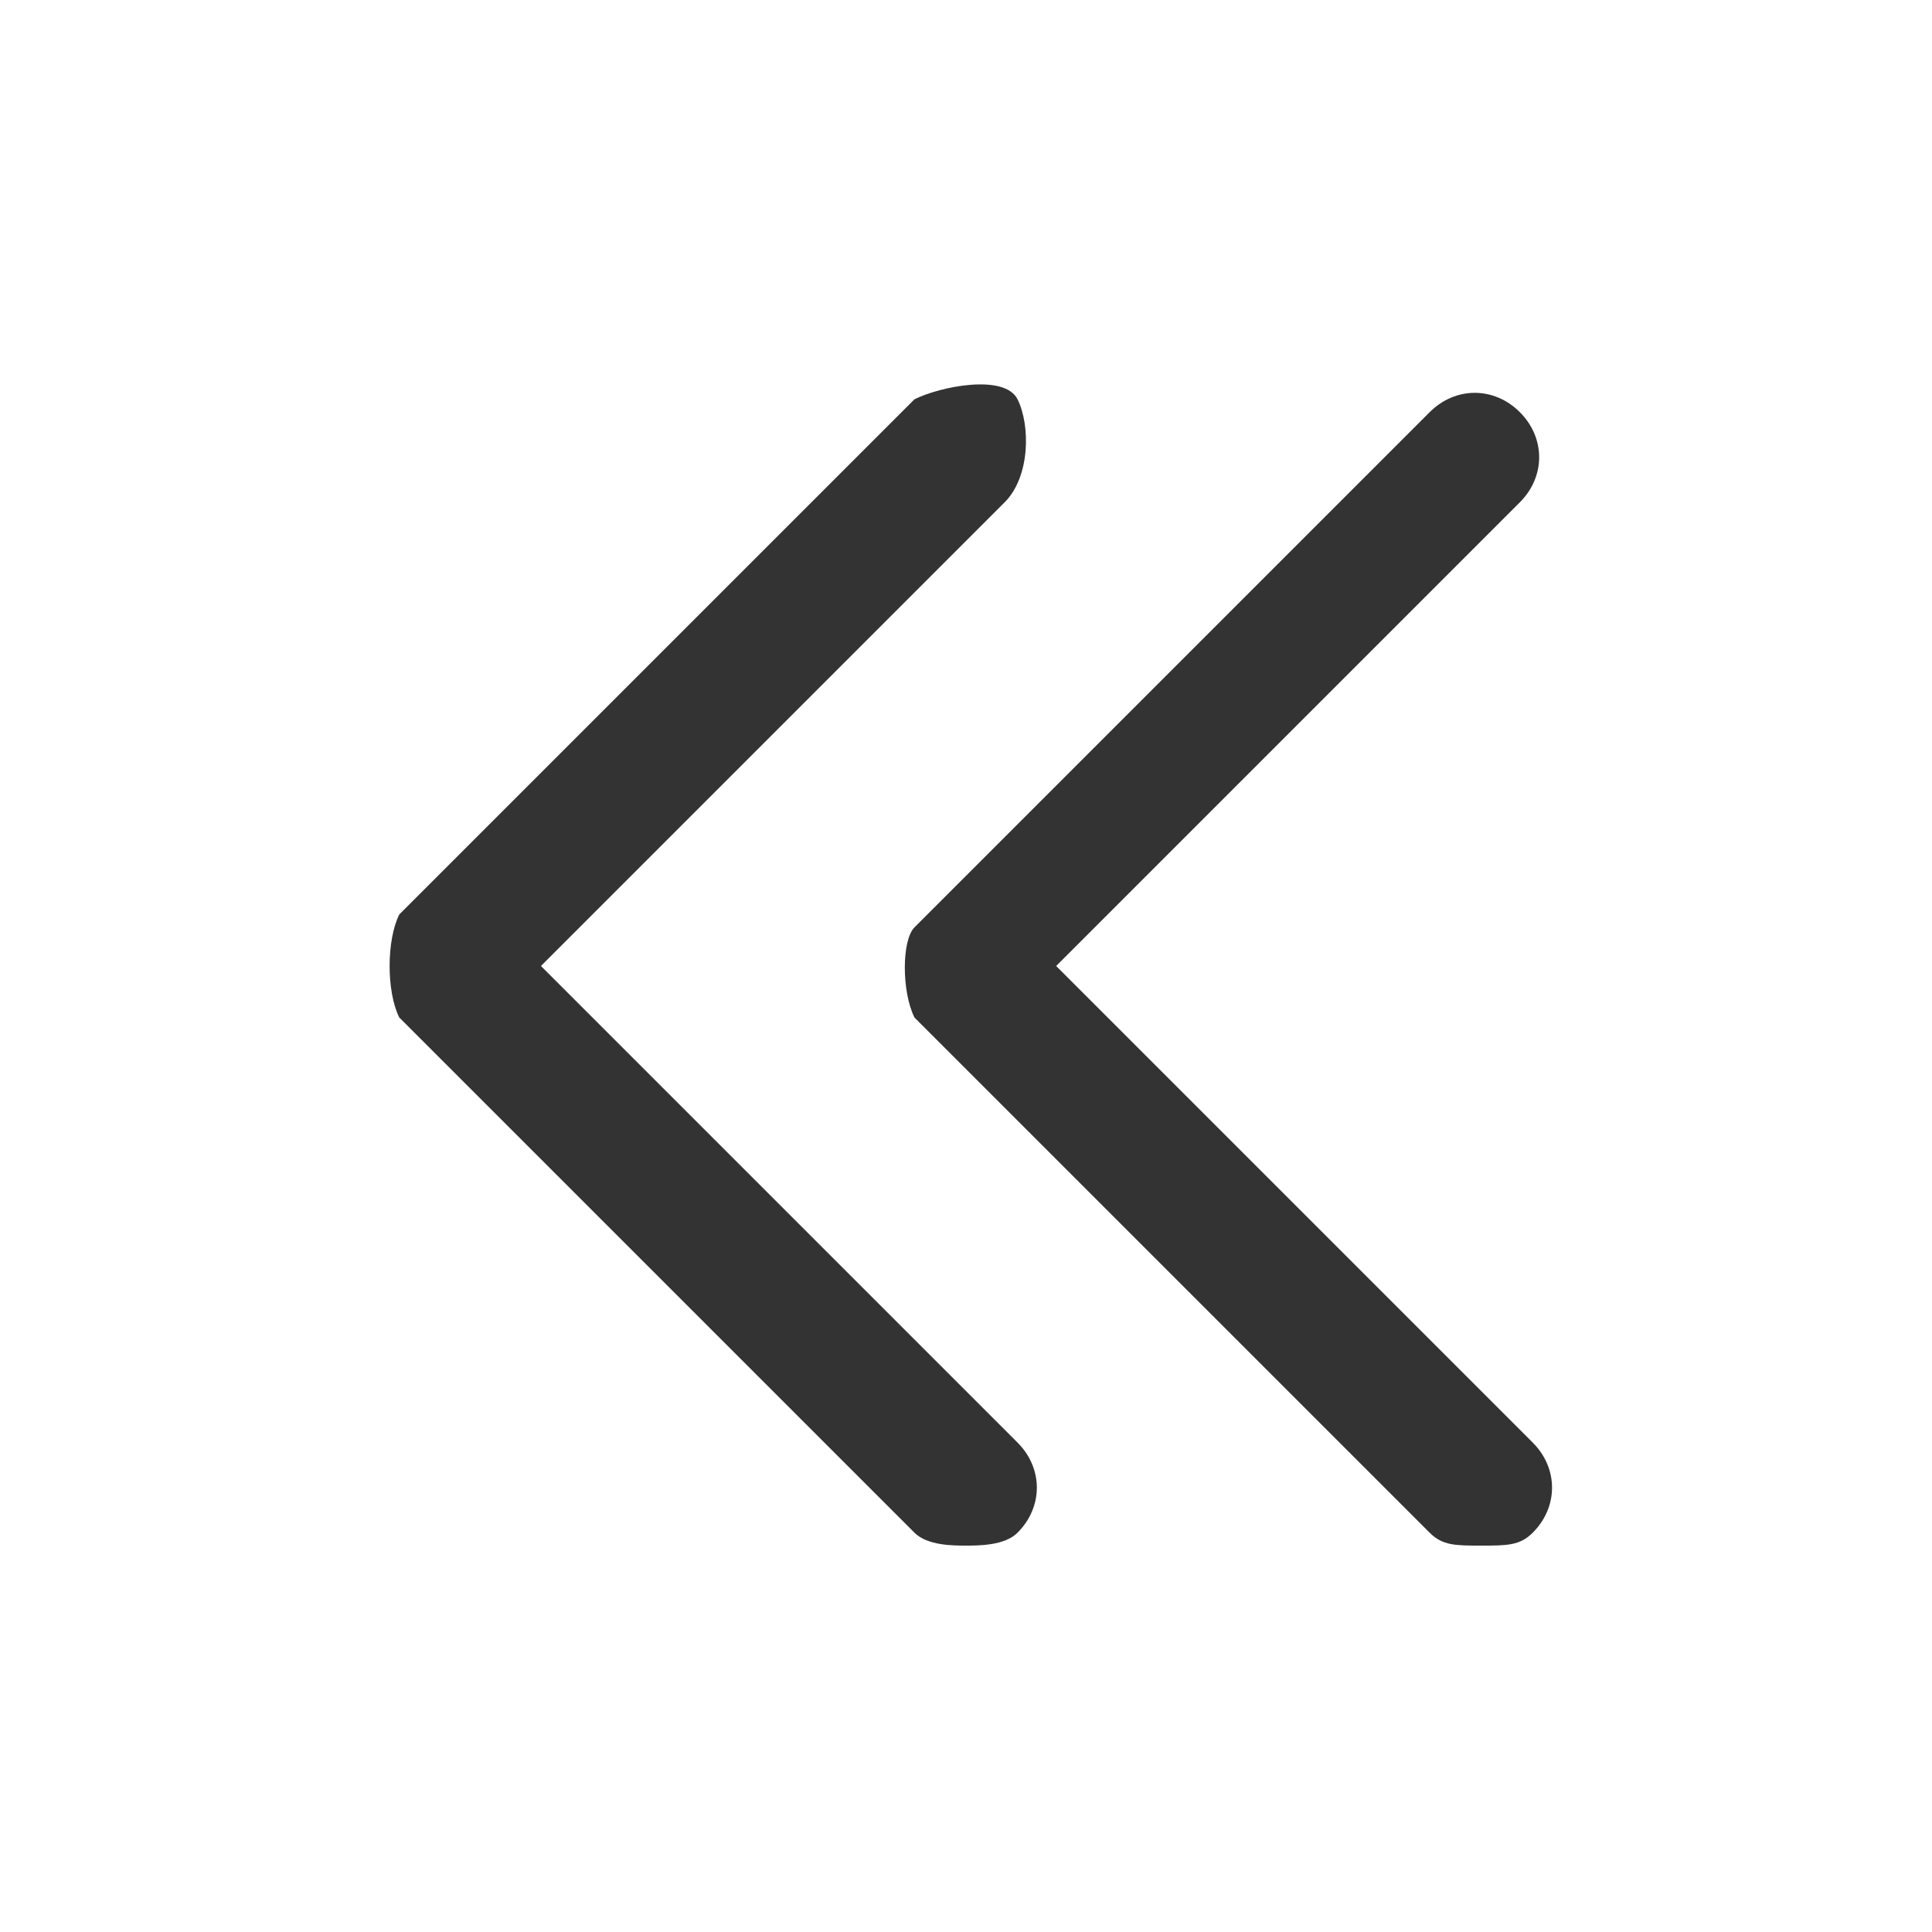 <svg width="15" height="15" viewBox="0 0 15 15" fill="#333333;" xmlns="http://www.w3.org/2000/svg">
<g>
	<path class="st0" d="M4.2,7.5l3.6-3.6C8,3.7,8,3.3,7.9,3.1S7.3,3,7.1,3.1l-4,4C3,7.3,3,7.7,3.1,7.9l4,4C7.2,12,7.4,12,7.5,12
		s0.3,0,0.4-0.1c0.2-0.2,0.2-0.5,0-0.7L4.2,7.5z"/>
	<path class="st0" d="M8.2,7.5l3.6-3.6c0.2-0.2,0.2-0.5,0-0.7s-0.5-0.2-0.7,0l-4,4C7,7.3,7,7.7,7.1,7.9l4,4c0.1,0.1,0.2,0.1,0.4,0.1
		s0.3,0,0.4-0.1c0.2-0.2,0.2-0.5,0-0.7L8.2,7.5z"/>
</g>
</svg>
